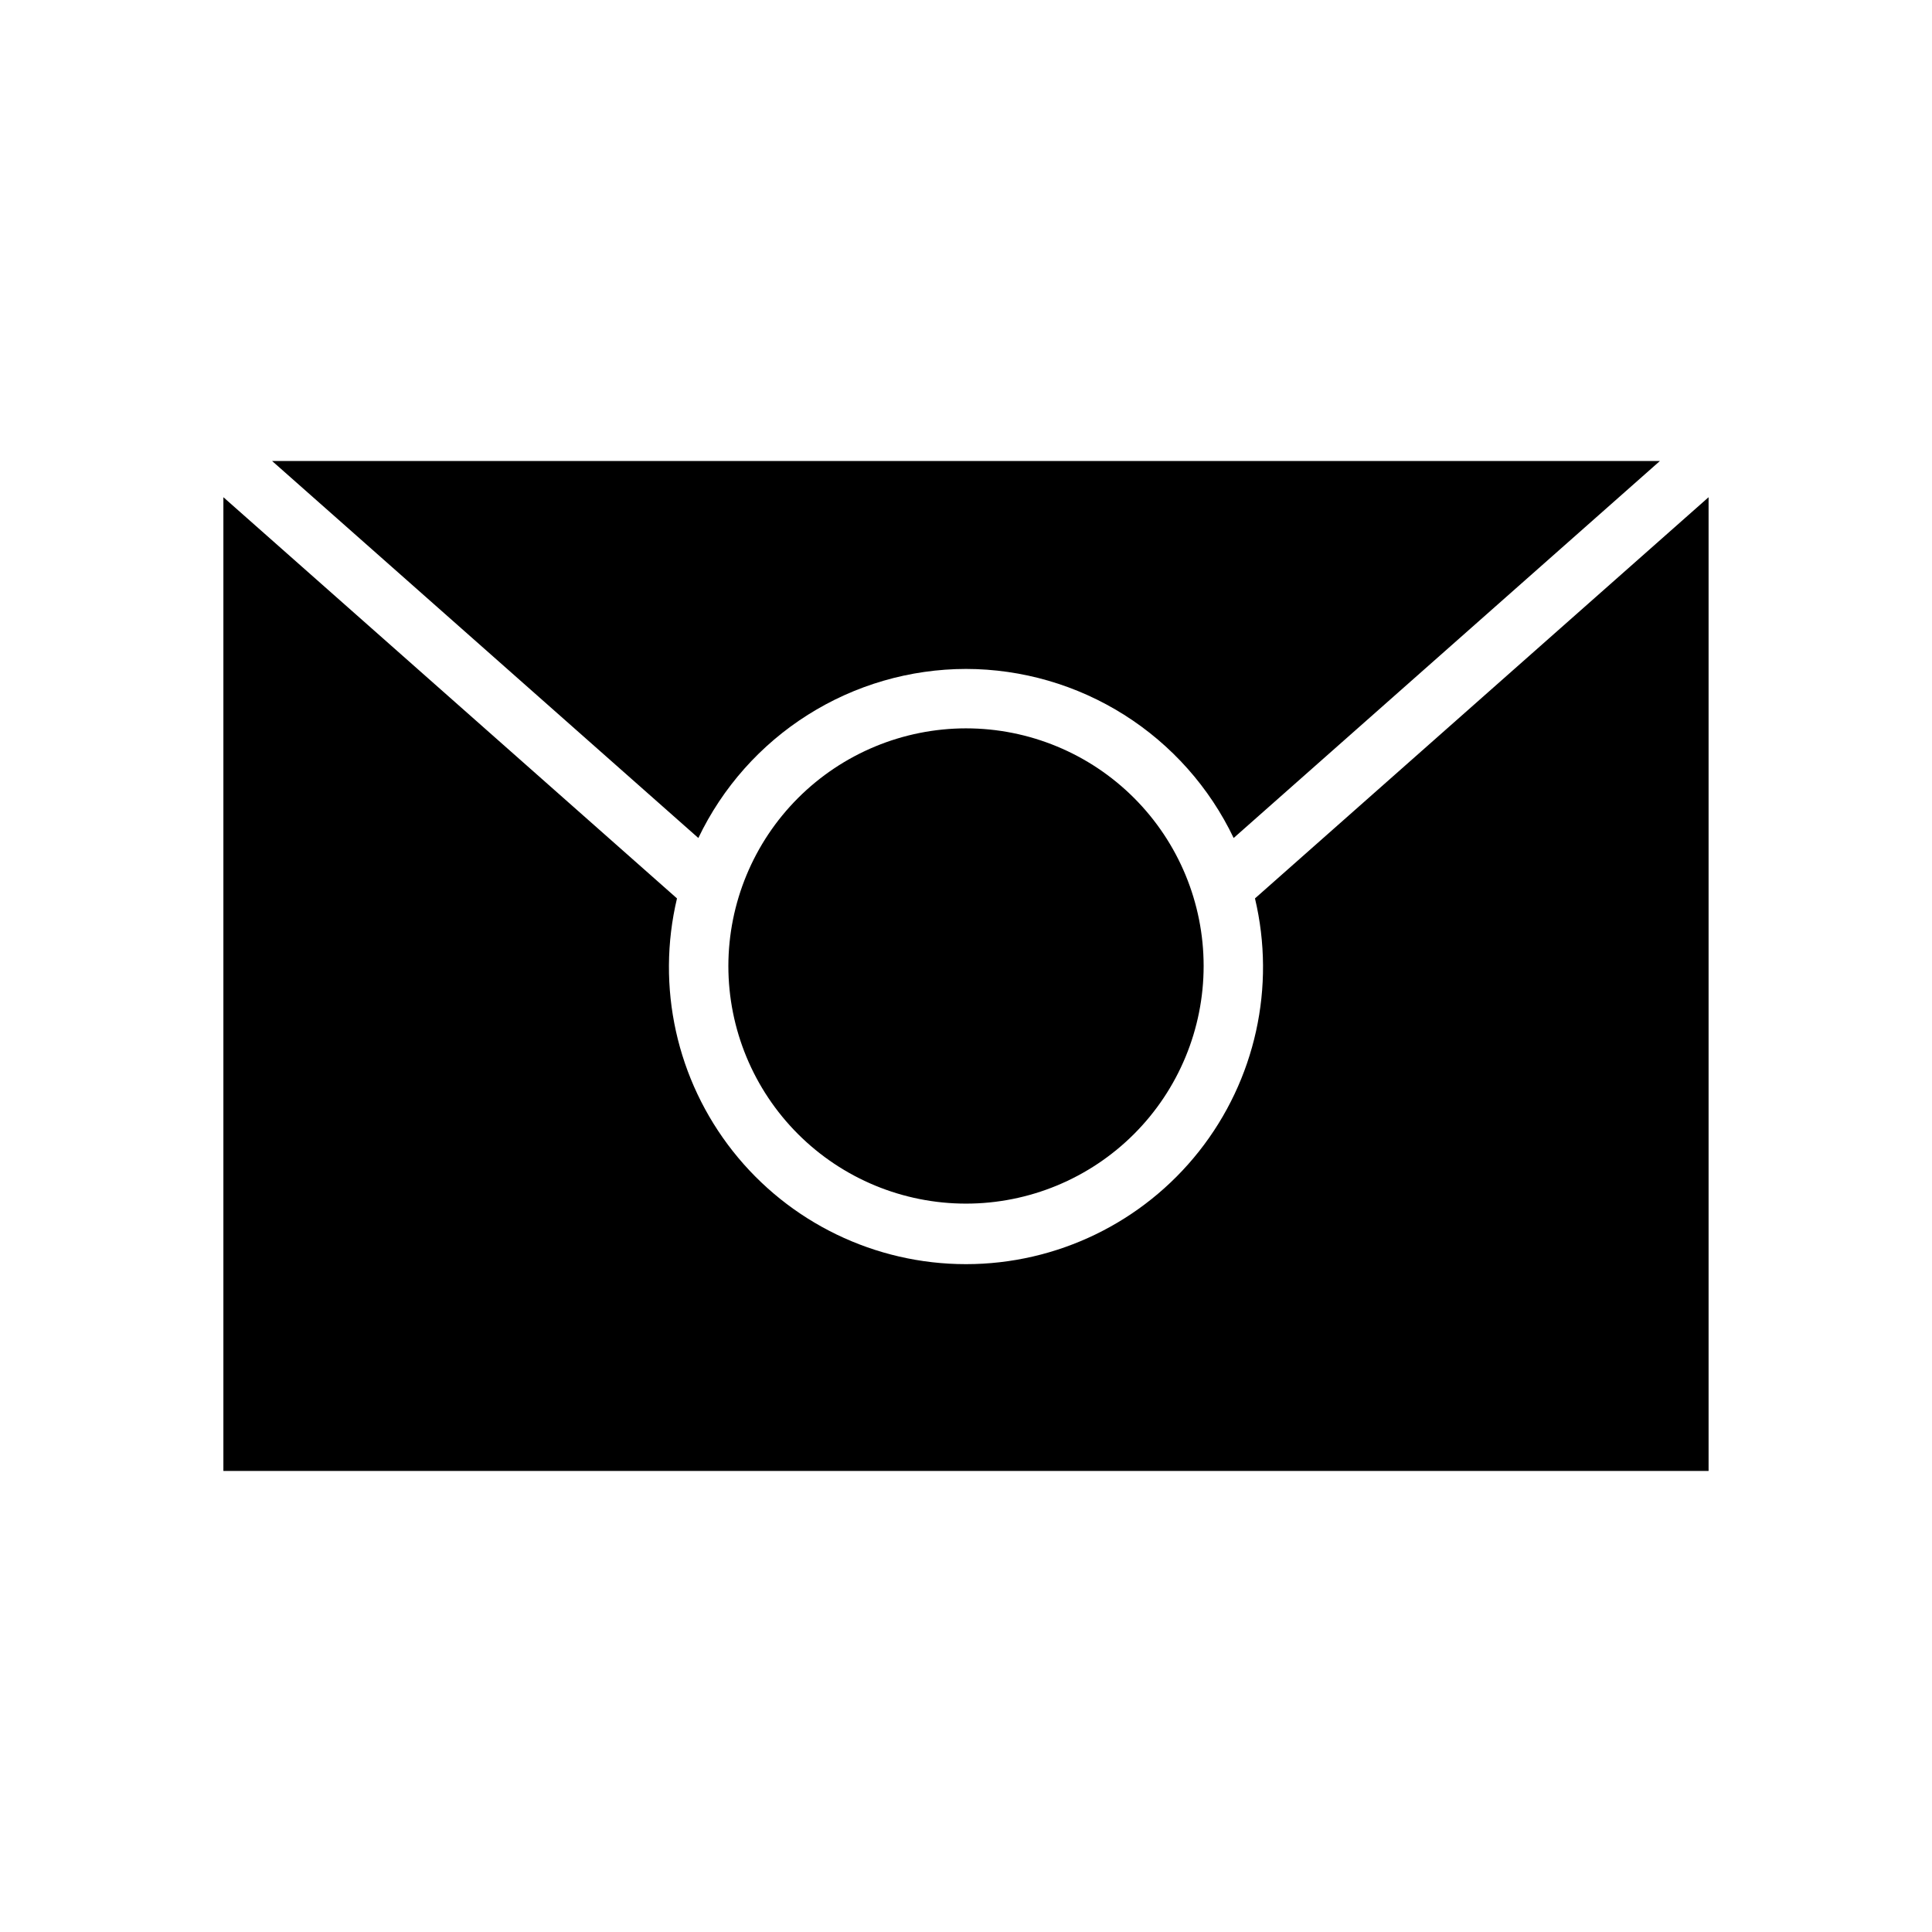 <?xml version="1.0" encoding="UTF-8"?>
<!-- Uploaded to: ICON Repo, www.iconrepo.com, Generator: ICON Repo Mixer Tools -->
<svg fill="#000000" width="800px" height="800px" version="1.1" viewBox="144 144 512 512" xmlns="http://www.w3.org/2000/svg">
 <path d="m400 337.02c16.699 0 32.719 6.633 44.531 18.445 11.809 11.809 18.445 27.828 18.445 44.531 0 16.699-6.637 32.719-18.445 44.531-11.812 11.809-27.832 18.445-44.531 18.445-16.703 0-32.723-6.637-44.531-18.445-11.812-11.812-18.445-27.832-18.445-44.531 0.02-16.699 6.66-32.703 18.465-44.512 11.809-11.805 27.812-18.445 44.512-18.465zm0-15.742v-0.004c-14.844 0.023-29.379 4.242-41.93 12.172-12.547 7.926-22.602 19.238-29 32.633l-112.96-99.906h367.78l-112.96 99.906c-6.398-13.395-16.453-24.707-29-32.633-12.551-7.93-27.086-12.148-41.926-12.172zm-196.8 212.54v-258.05l120.21 106.32c-5.57 23.43-0.109 48.117 14.82 67.012 14.926 18.895 37.684 29.914 61.766 29.914 24.078 0 46.836-11.02 61.766-29.914 14.93-18.895 20.387-43.582 14.82-67.012l120.21-106.32v258.05z"/>
</svg>